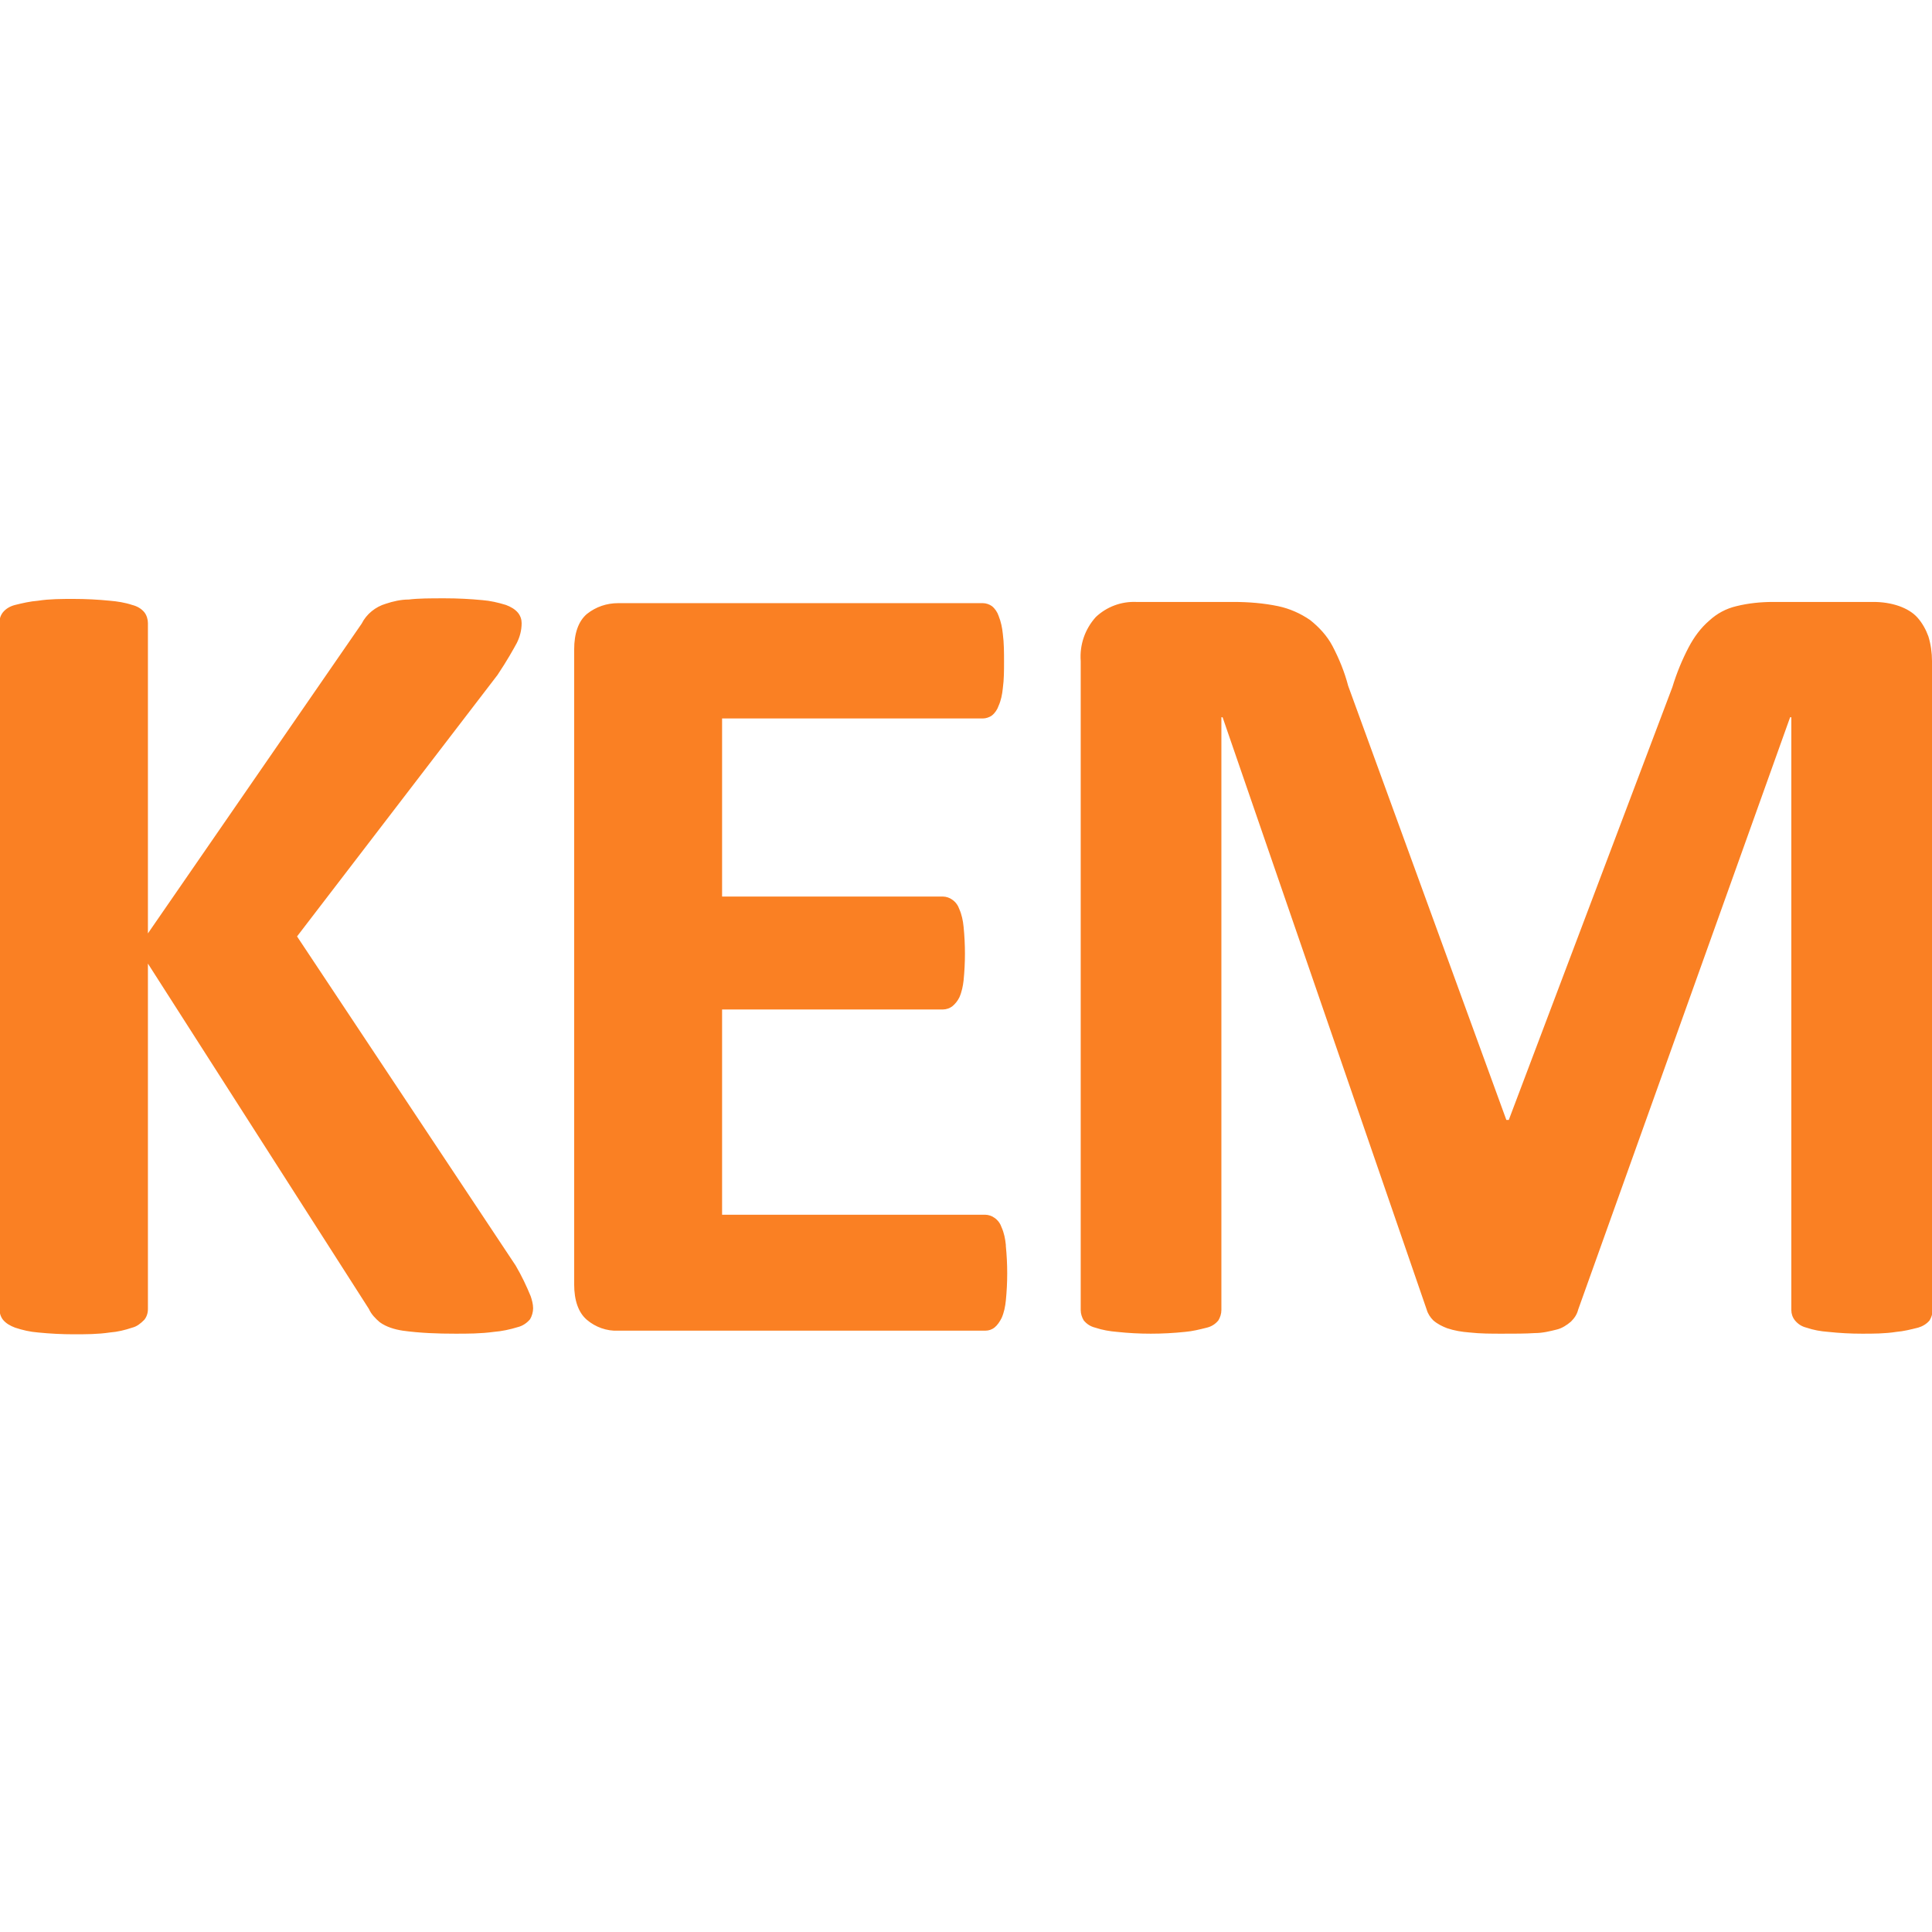 <svg xmlns="http://www.w3.org/2000/svg" width="32" height="32" viewBox="0 0 32 32">
  <path id="b" data-name="KEM" d="M8.79,21.47c-.07-.17-.15-.34-.25-.51l-3.62-5.45,3.32-4.33c.16-.24.26-.42.32-.53.05-.1.08-.21.08-.33,0-.06-.02-.12-.06-.17-.05-.06-.12-.1-.2-.13-.13-.04-.26-.07-.39-.08-.21-.02-.41-.03-.62-.03-.24,0-.44,0-.6.02-.13,0-.26.03-.38.07-.17.05-.32.17-.4.33l-3.54,5.13v-5.14c0-.06-.02-.13-.06-.18-.05-.06-.12-.1-.2-.12-.12-.04-.25-.06-.37-.07-.2-.02-.4-.03-.6-.03-.2,0-.4,0-.59.03-.13.01-.26.04-.38.07-.08.02-.15.06-.2.12-.04.05-.06.11-.06.18v11.36c0,.06.02.13.06.18.05.06.12.1.2.13.12.04.25.07.38.08.2.02.4.03.59.03.2,0,.4,0,.6-.03.13-.01.25-.04.37-.08.08-.02.14-.07.2-.13.04-.05.06-.11.06-.18v-5.72l3.66,5.72c.04.09.11.16.18.22.11.08.25.12.38.14.29.04.58.05.87.05.21,0,.42,0,.64-.03.13-.01.27-.04.4-.08.08-.02.15-.07.2-.13.03-.05.05-.12.05-.18,0-.07-.02-.14-.04-.2ZM16.66,20.62c-.01-.1-.03-.2-.07-.29-.02-.06-.06-.12-.12-.16-.04-.03-.1-.05-.15-.05h-4.36v-3.4h3.66c.05,0,.11-.02.15-.05.05-.04.09-.09.12-.15.04-.09.06-.19.07-.28.03-.3.03-.59,0-.89-.01-.1-.03-.2-.07-.29-.02-.06-.06-.12-.12-.16-.04-.03-.1-.05-.15-.05h-3.66v-2.95h4.32c.05,0,.11-.02.15-.05.05-.04.09-.1.11-.16.04-.09.06-.19.07-.29.02-.15.02-.29.02-.44,0-.15,0-.31-.02-.46-.01-.1-.03-.2-.07-.3-.02-.06-.06-.12-.11-.16-.04-.03-.1-.05-.15-.05h-6.04c-.19,0-.37.06-.52.18-.14.12-.21.32-.21.59v10.51c0,.27.07.47.21.59.14.12.33.19.52.18h6.08c.06,0,.11-.02.15-.05.05-.04.09-.1.12-.16.04-.09.06-.19.07-.29.03-.3.03-.6,0-.9ZM32,10.95c0-.14-.02-.28-.06-.41-.04-.11-.1-.22-.18-.31-.08-.09-.19-.15-.3-.19-.14-.05-.29-.07-.43-.07h-1.66c-.2,0-.41.02-.61.07-.17.04-.32.12-.45.24-.14.12-.25.27-.34.44-.11.21-.2.43-.27.66l-2.71,7.17h-.04l-2.62-7.19c-.06-.23-.15-.45-.26-.66-.09-.17-.22-.31-.37-.43-.16-.11-.34-.19-.53-.23-.24-.05-.49-.07-.74-.07h-1.61c-.25-.01-.49.08-.67.25-.18.2-.27.46-.25.73v10.75c0,.06.02.12.05.17.05.06.11.1.19.12.12.04.24.06.36.07.37.04.75.04,1.13,0,.12-.01.24-.04.36-.07.08-.02.14-.06.19-.12.03-.05.05-.11.05-.17v-9.82h.02l3.38,9.81c.02.07.06.13.11.18.07.06.15.1.23.13.12.04.24.06.37.07.18.02.36.02.54.02.21,0,.39,0,.54-.01.13,0,.25-.03.37-.06.08-.02.16-.07.23-.13.06-.06.1-.12.12-.2l3.51-9.81h.02v9.82c0,.06.02.12.06.17.05.06.11.1.19.12.12.04.23.06.36.07.19.02.37.03.56.03.19,0,.38,0,.57-.03.12-.01.24-.04.36-.07.07-.02.14-.06.19-.12.03-.05.05-.11.05-.17v-10.75Z" fill="#fa8023" fill-rule="evenodd"/>
</svg>